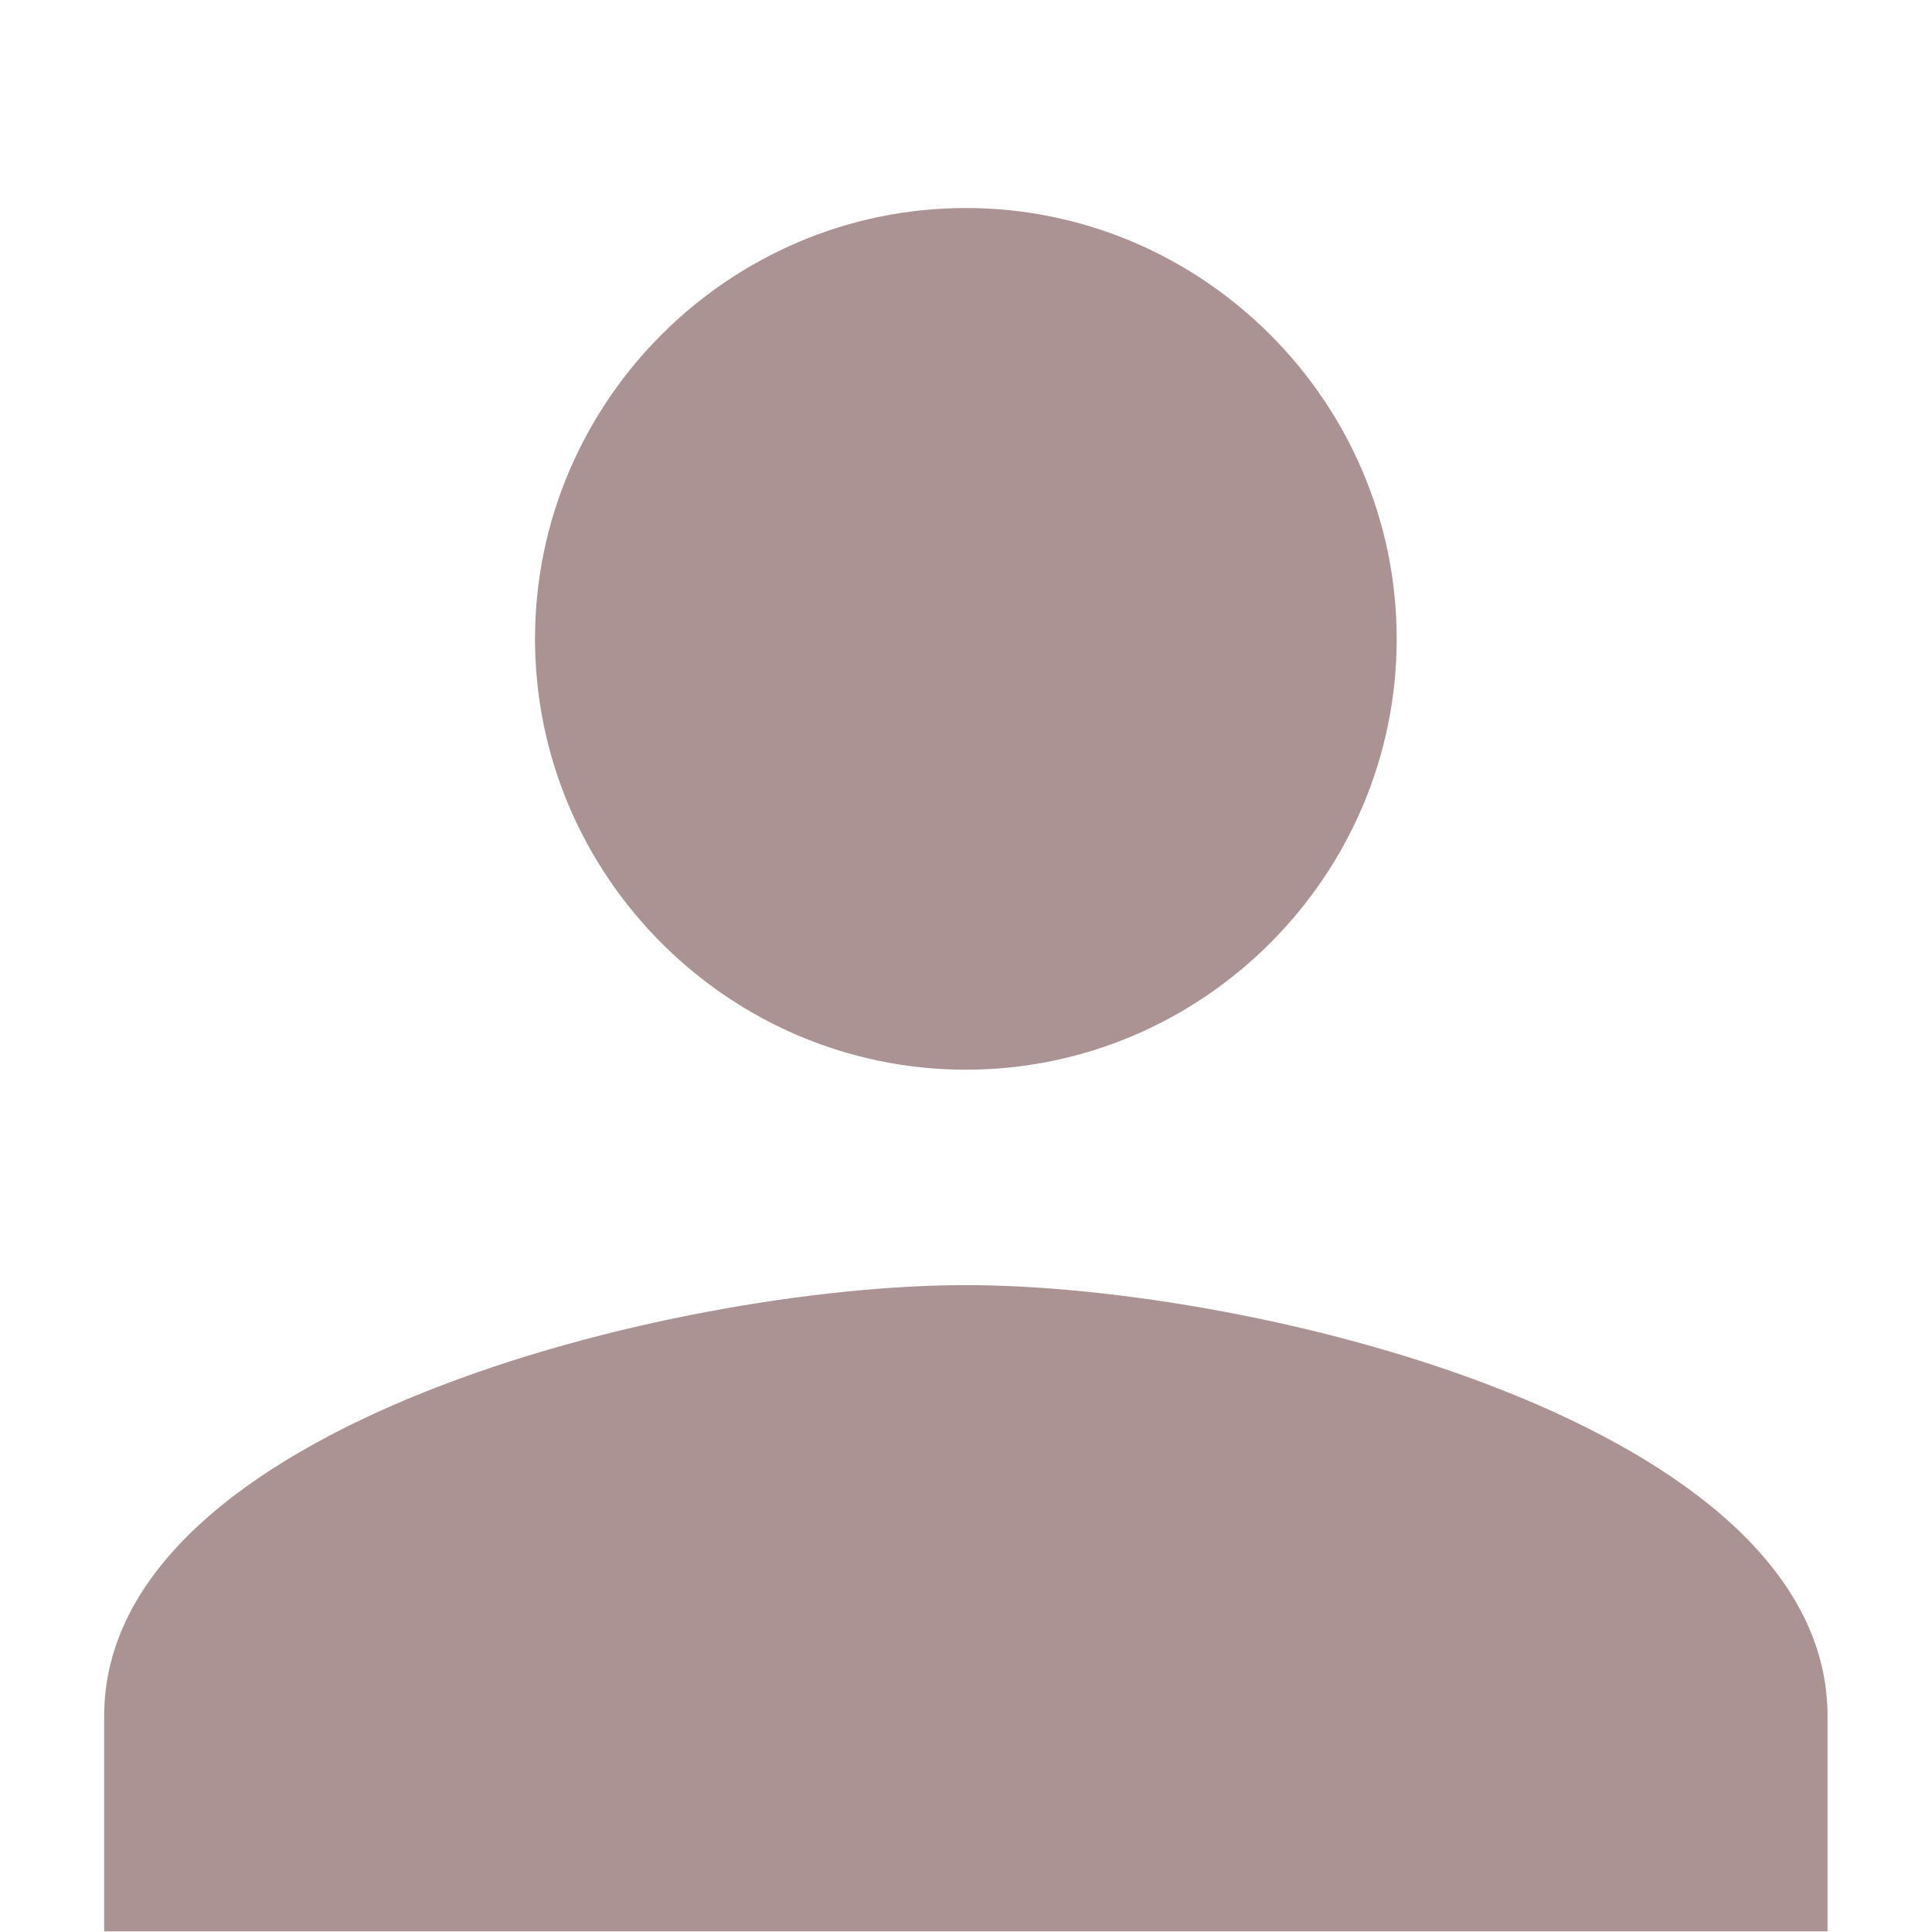 <?xml version="1.0" encoding="UTF-8" standalone="no"?>
<!-- Generator: Adobe Illustrator 16.0.0, SVG Export Plug-In . SVG Version: 6.00 Build 0)  -->

<svg
   xmlns:dc="http://purl.org/dc/elements/1.1/"
   xmlns:cc="http://creativecommons.org/ns#"
   xmlns:rdf="http://www.w3.org/1999/02/22-rdf-syntax-ns#"
   xmlns:svg="http://www.w3.org/2000/svg"
   xmlns="http://www.w3.org/2000/svg"
   xmlns:sodipodi="http://sodipodi.sourceforge.net/DTD/sodipodi-0.dtd"
   xmlns:inkscape="http://www.inkscape.org/namespaces/inkscape"
   version="1.1"
   id="Capa_1"
   x="0px"
   y="0px"
   width="408"
   height="408"
   viewBox="0 0 408 408"
   xml:space="preserve"
   sodipodi:docname="nopic.svg"
   inkscape:version="0.92.4 (5da689c313, 2019-01-14)"><defs
   id="defs895" /><sodipodi:namedview
   pagecolor="#ffffff"
   bordercolor="#666666"
   borderopacity="1"
   objecttolerance="10"
   gridtolerance="10"
   guidetolerance="10"
   inkscape:pageopacity="0"
   inkscape:pageshadow="2"
   inkscape:window-width="1920"
   inkscape:window-height="1001"
   id="namedview893"
   showgrid="false"
   fit-margin-top="0"
   fit-margin-left="0"
   fit-margin-right="0"
   fit-margin-bottom="0"
   inkscape:zoom="1.9803922"
   inkscape:cx="204"
   inkscape:cy="185.21736"
   inkscape:window-x="-9"
   inkscape:window-y="-9"
   inkscape:window-maximized="1"
   inkscape:current-layer="Capa_1" />
<g
   id="g860"
   style="fill:#ac9393"
   transform="matrix(0.892,0,0,0.892,22,43.931)">
	<g
   id="person"
   style="fill:#ac9393">
		<path
   d="M 204,204 C 260.1,204 306,158.1 306,102 306,45.9 260.1,0 204,0 147.9,0 102,45.9 102,102 c 0,56.1 45.9,102 102,102 z m 0,51 C 135.15,255 0,288.15 0,357 v 51 H 408 V 357 C 408,288.15 272.85,255 204,255 Z"
   id="path857"
   inkscape:connector-curvature="0"
   style="fill:#ac9393" />
	</g>
</g>
<g
   id="g862">
</g>
<g
   id="g864">
</g>
<g
   id="g866">
</g>
<g
   id="g868">
</g>
<g
   id="g870">
</g>
<g
   id="g872">
</g>
<g
   id="g874">
</g>
<g
   id="g876">
</g>
<g
   id="g878">
</g>
<g
   id="g880">
</g>
<g
   id="g882">
</g>
<g
   id="g884">
</g>
<g
   id="g886">
</g>
<g
   id="g888">
</g>
<g
   id="g890">
</g>
</svg>